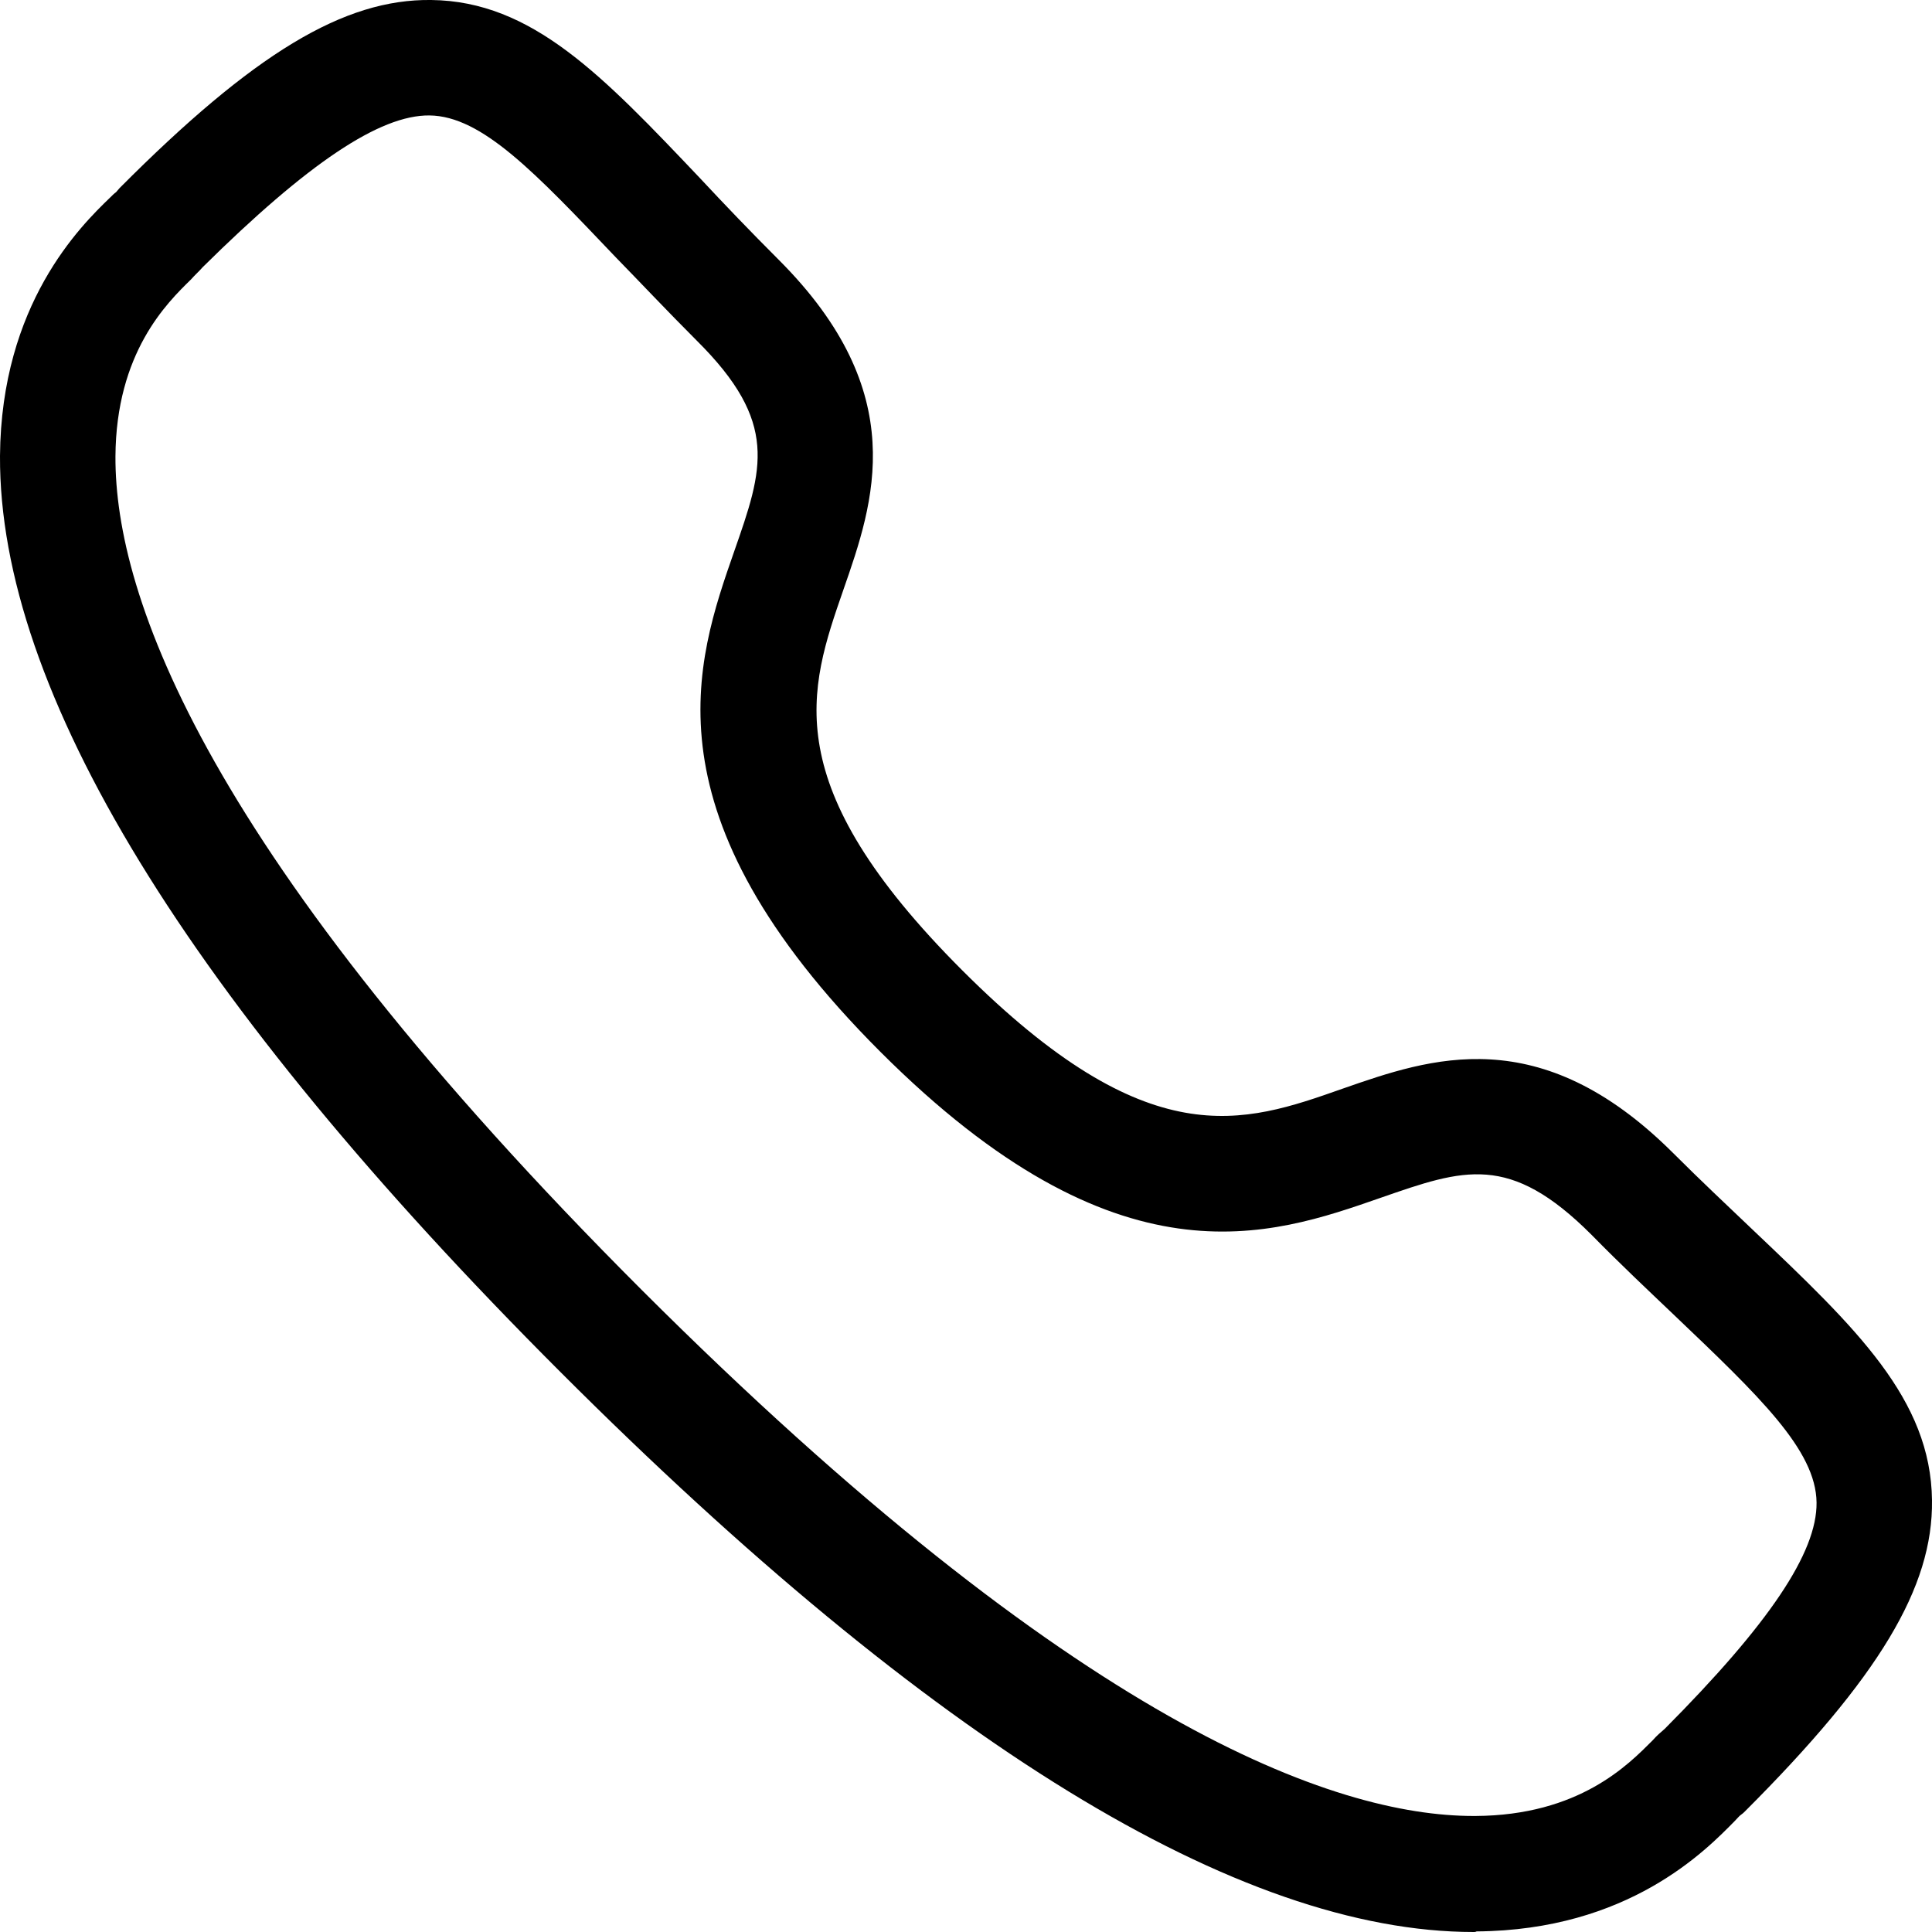 <?xml version="1.0" encoding="utf-8"?>
<!-- Generator: Adobe Illustrator 24.0.1, SVG Export Plug-In . SVG Version: 6.00 Build 0)  -->
<svg version="1.1" id="Layer_1" xmlns="http://www.w3.org/2000/svg" xmlns:xlink="http://www.w3.org/1999/xlink" x="0px" y="0px"
	 viewBox="0 0 334.7 334.7" style="enable-background:new 0 0 334.7 334.7;" xml:space="preserve">

<path class="st0" d="M255.3,334.7c-40.6,0-93.8-32.6-158.2-97C32.4,173-0.2,119.6,0,79c0.2-26.3,13.9-39.8,19.1-44.8
	c0.4-0.4,0.7-0.7,1-0.9c0.2-0.2,0.4-0.5,0.6-0.7C44,9.2,59.6-0.2,74.7,0c17.5,0.2,29.7,13.1,46.6,30.9c4.2,4.5,8.6,9.1,13.6,14.1
	c23.1,23.1,16.5,42,11.2,57.2c-6,17.3-11.7,33.6,20.6,65.9c32.3,32.3,48.6,26.6,65.9,20.5c15.2-5.3,34.1-11.9,57.2,11.1
	c4.9,4.9,9.5,9.2,13.9,13.4c17.9,17,30.8,29.3,31,46.8c0.2,15.1-9.2,30.7-32.4,53.9c-0.2,0.2-0.4,0.4-0.7,0.6c-0.3,0.2-0.6,0.6-1,1
	c-5.1,5.2-18.5,19-44.8,19.2C255.6,334.7,255.5,334.7,255.3,334.7z M35.1,46.3c-0.6,0.7-1.3,1.3-2,2.1c-4.2,4.1-13,12.7-13.1,30.7
	c-0.1,24.2,15.6,68.8,91.2,144.4c75.3,75.2,119.9,91.1,144.1,91.1c0.1,0,0.2,0,0.3,0c18-0.1,26.5-8.9,30.7-13.1
	c0.7-0.8,1.4-1.4,2.1-2c18-18.1,26.4-30.5,26.3-39.2c-0.1-9.1-9.9-18.4-24.8-32.6c-4.3-4.1-9.2-8.7-14.2-13.8
	c-14.2-14.2-22.1-11.4-36.5-6.4c-19.2,6.7-45.5,15.9-86.7-25.3l0,0c-41.2-41.2-32-67.5-25.3-86.7c5-14.3,7.8-22.3-6.5-36.5
	c-5.1-5.1-9.8-10.1-14-14.4C92.7,29.9,83.5,20.1,74.4,20C65.8,19.9,53.3,28.3,35.1,46.3z M301.5,314.6
	C301.5,314.6,301.5,314.6,301.5,314.6C301.5,314.6,301.5,314.6,301.5,314.6z M20,33.2C20,33.2,20,33.3,20,33.2
	C20,33.3,20,33.2,20,33.2z"/>
</svg>
